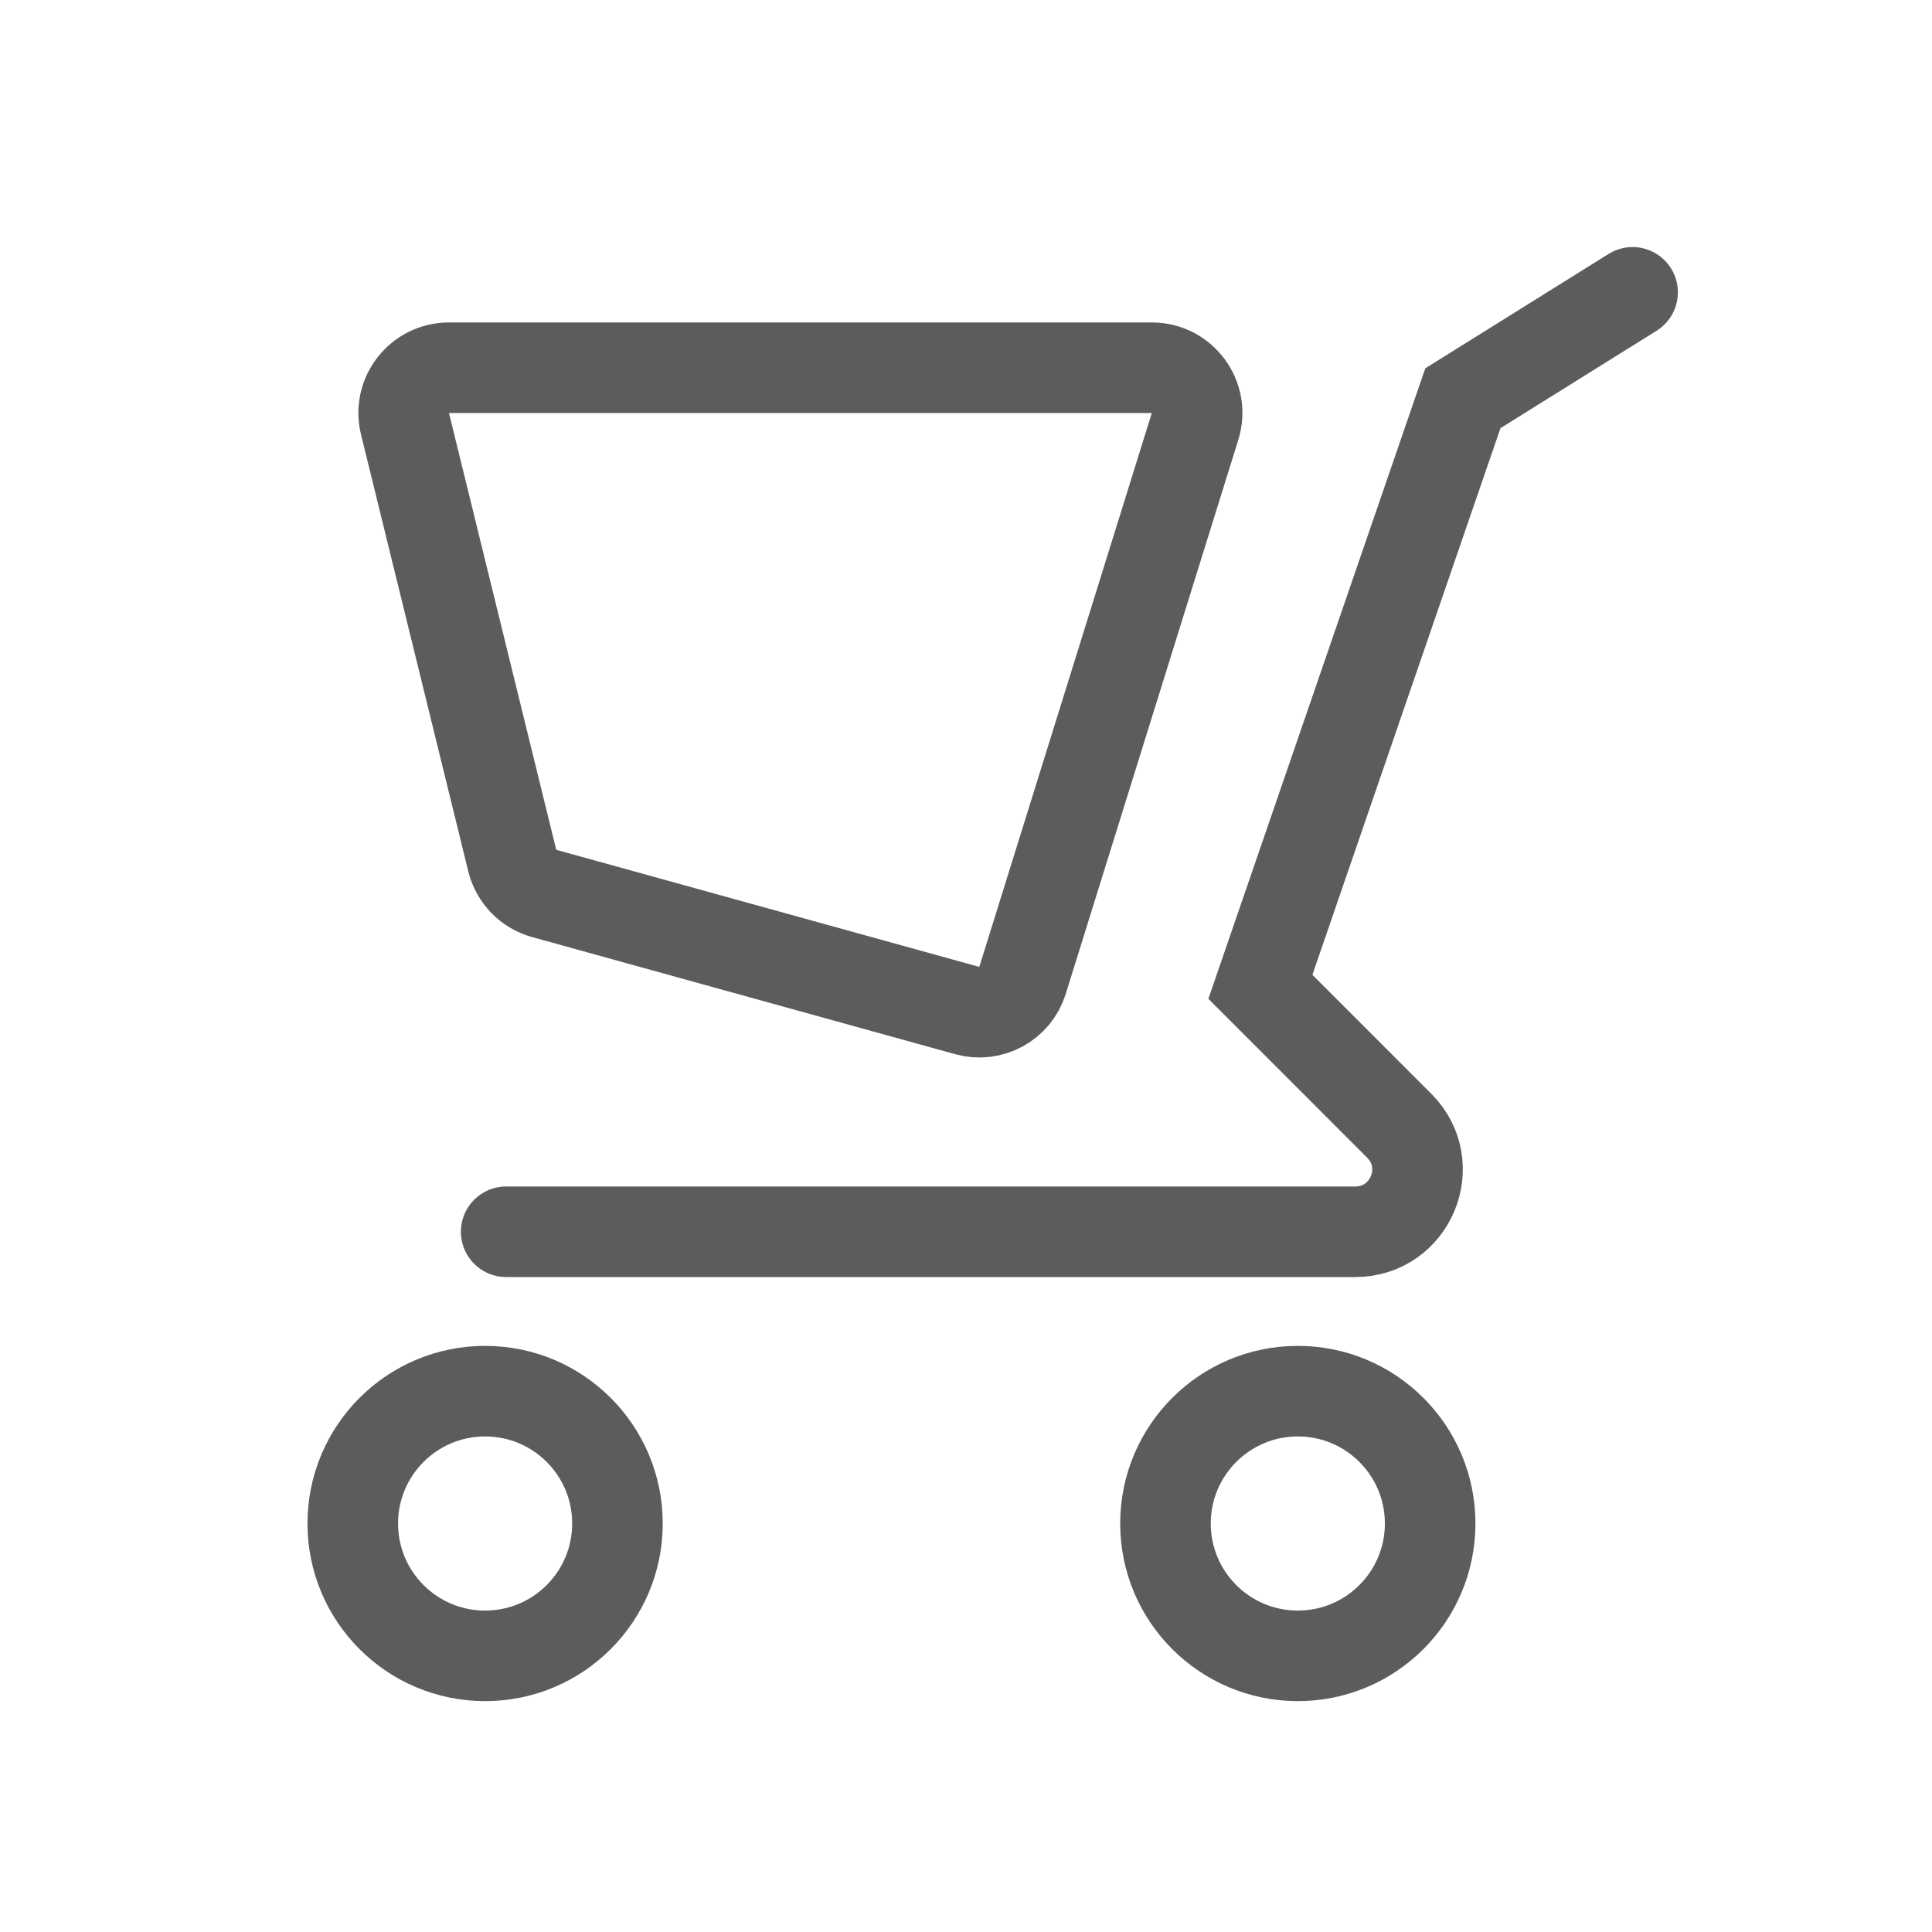 <svg width="32" height="32" viewBox="0 0 32 32" fill="none" xmlns="http://www.w3.org/2000/svg">
<g clip-path="url(#clip0_343_1001)">
<path d="M8.384 20.402H22.447C23.365 20.402 23.824 19.293 23.175 18.645L20.876 16.345L24.23 6.596L27.041 4.842" stroke="#5C5C5C" stroke-width="1.5" stroke-miterlimit="10" stroke-linecap="round"/>
<path d="M19.08 6.091H7.435C6.949 6.091 6.592 6.547 6.708 7.019L8.485 14.255C8.55 14.518 8.752 14.726 9.013 14.798L16.021 16.738C16.411 16.846 16.816 16.625 16.936 16.239L19.794 7.063C19.944 6.58 19.584 6.091 19.079 6.091L19.08 6.091Z" stroke="#5C5C5C" stroke-width="1.5" stroke-miterlimit="10" stroke-linecap="round"/>
<path d="M8.035 27.426C9.246 27.426 10.227 26.445 10.227 25.234C10.227 24.023 9.246 23.042 8.035 23.042C6.824 23.042 5.843 24.023 5.843 25.234C5.843 26.445 6.824 27.426 8.035 27.426Z" stroke="#5C5C5C" stroke-width="1.5" stroke-miterlimit="10" stroke-linecap="round"/>
<path d="M21.496 27.426C22.706 27.426 23.688 26.445 23.688 25.234C23.688 24.023 22.706 23.042 21.496 23.042C20.285 23.042 19.304 24.023 19.304 25.234C19.304 26.445 20.285 27.426 21.496 27.426Z" stroke="#5C5C5C" stroke-width="1.5" stroke-miterlimit="10" stroke-linecap="round"/>
</g>
<defs>
<clipPath id="clip0_343_1001">
<rect width="22.883" height="24.268" fill="white" transform="translate(5 4)"/>
</clipPath>
</defs>
</svg>
